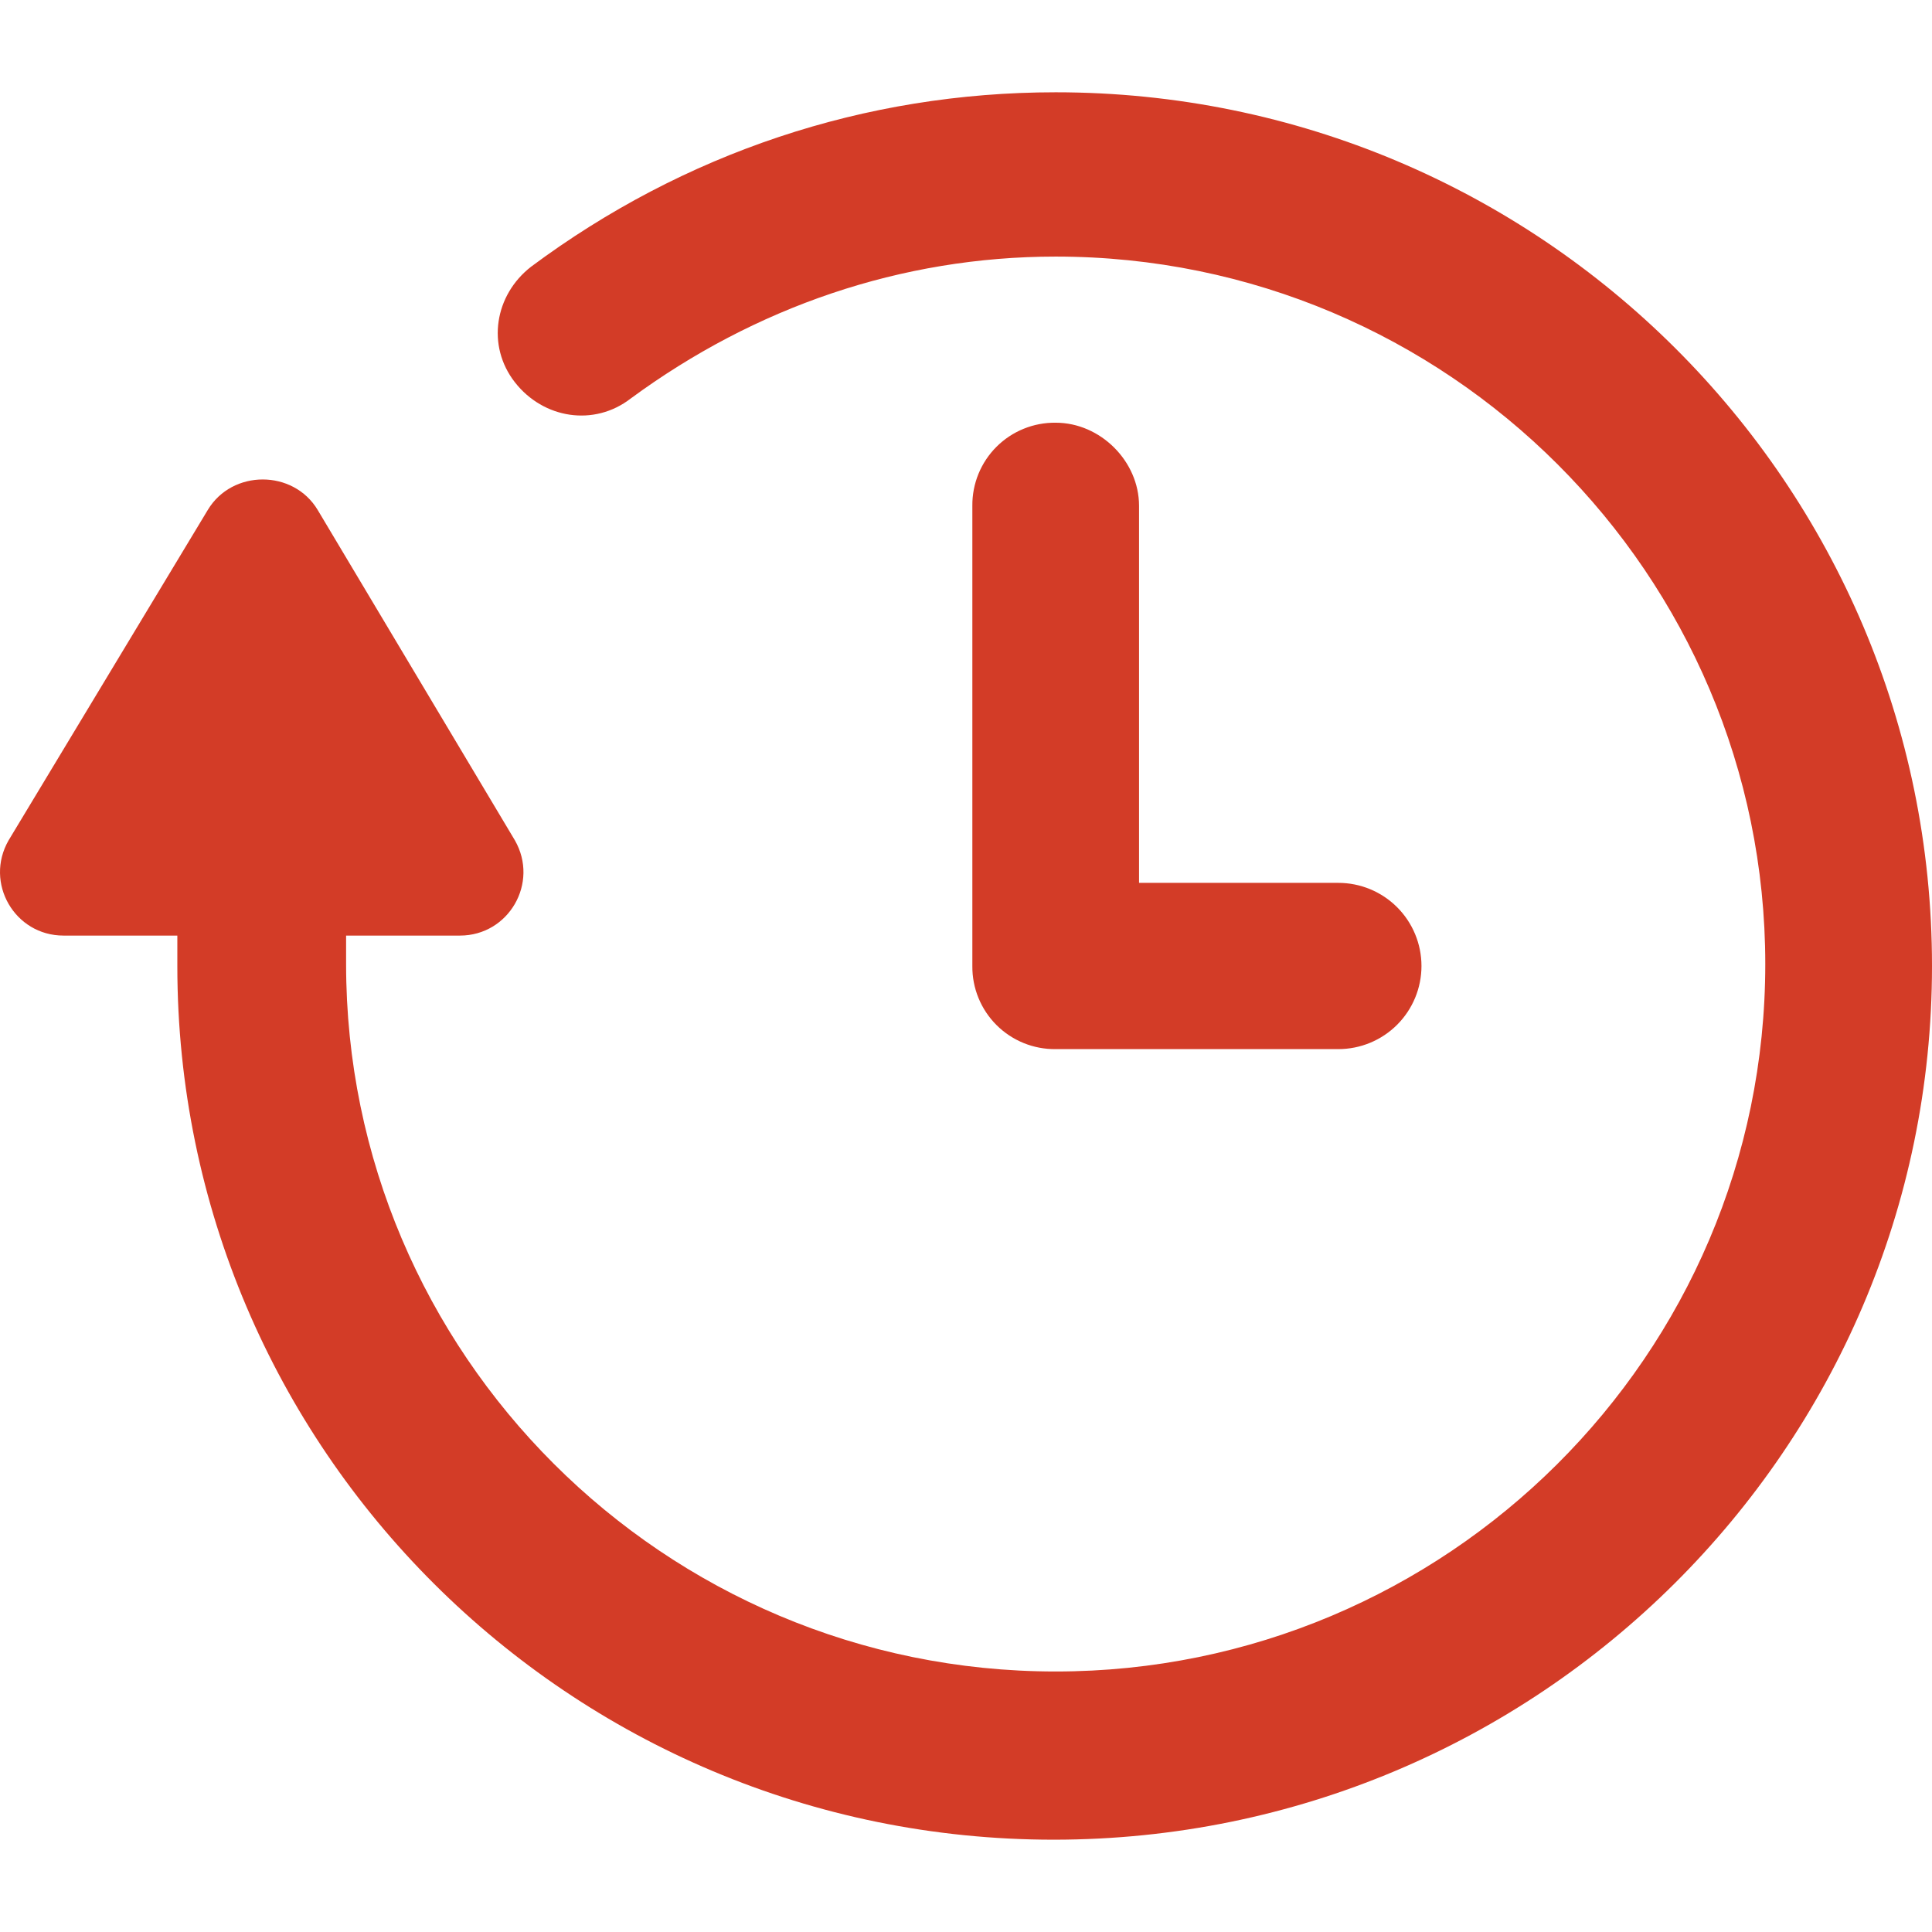 <svg width="900" height="900" viewBox="0 0 900 900" fill="none" xmlns="http://www.w3.org/2000/svg">
<path d="M491.785 42.99C402.75 42.99 318.446 71.377 247.41 124.234C230.371 137.468 226.581 161.068 239.85 178.071C253.119 195.074 276.768 198.842 293.827 185.628C351.603 143.126 419.799 119.526 491.785 119.526C674.583 119.526 822.334 267.782 822.334 449.094C822.334 631.346 673.643 778.643 491.785 778.643C308.976 778.643 161.225 630.387 161.225 449.094V435.831H214.262C237 435.831 251.209 411.281 239.85 391.45L147.966 237.516C136.606 218.634 108.188 218.634 96.819 237.516L4.005 391.46C-7.374 411.281 6.854 435.831 29.573 435.831H82.61V449.995C82.61 674.738 265.409 857 490.835 857C716.261 857 900 674.738 900 449.995C900 225.251 717.211 42.99 491.785 42.99Z" fill="#D33C27"/>
<path d="M491.785 196.914C486.676 196.851 481.606 197.809 476.872 199.732C472.139 201.655 467.838 204.503 464.221 208.11C460.604 211.717 457.744 216.011 455.81 220.738C453.876 225.465 452.906 230.53 452.957 235.637V450.005C452.907 455.111 453.878 460.176 455.813 464.901C457.748 469.627 460.607 473.919 464.224 477.525C467.841 481.132 472.142 483.979 476.875 485.901C481.607 487.823 486.677 488.781 491.785 488.718H623.437C633.711 488.718 643.565 484.639 650.83 477.377C658.095 470.114 662.176 460.265 662.176 449.995C662.176 439.725 658.095 429.876 650.83 422.614C643.565 415.352 633.711 411.272 623.437 411.272H530.612V235.637C530.612 214.866 512.614 196.914 491.785 196.914" fill="#D33C27"/>
</svg>
